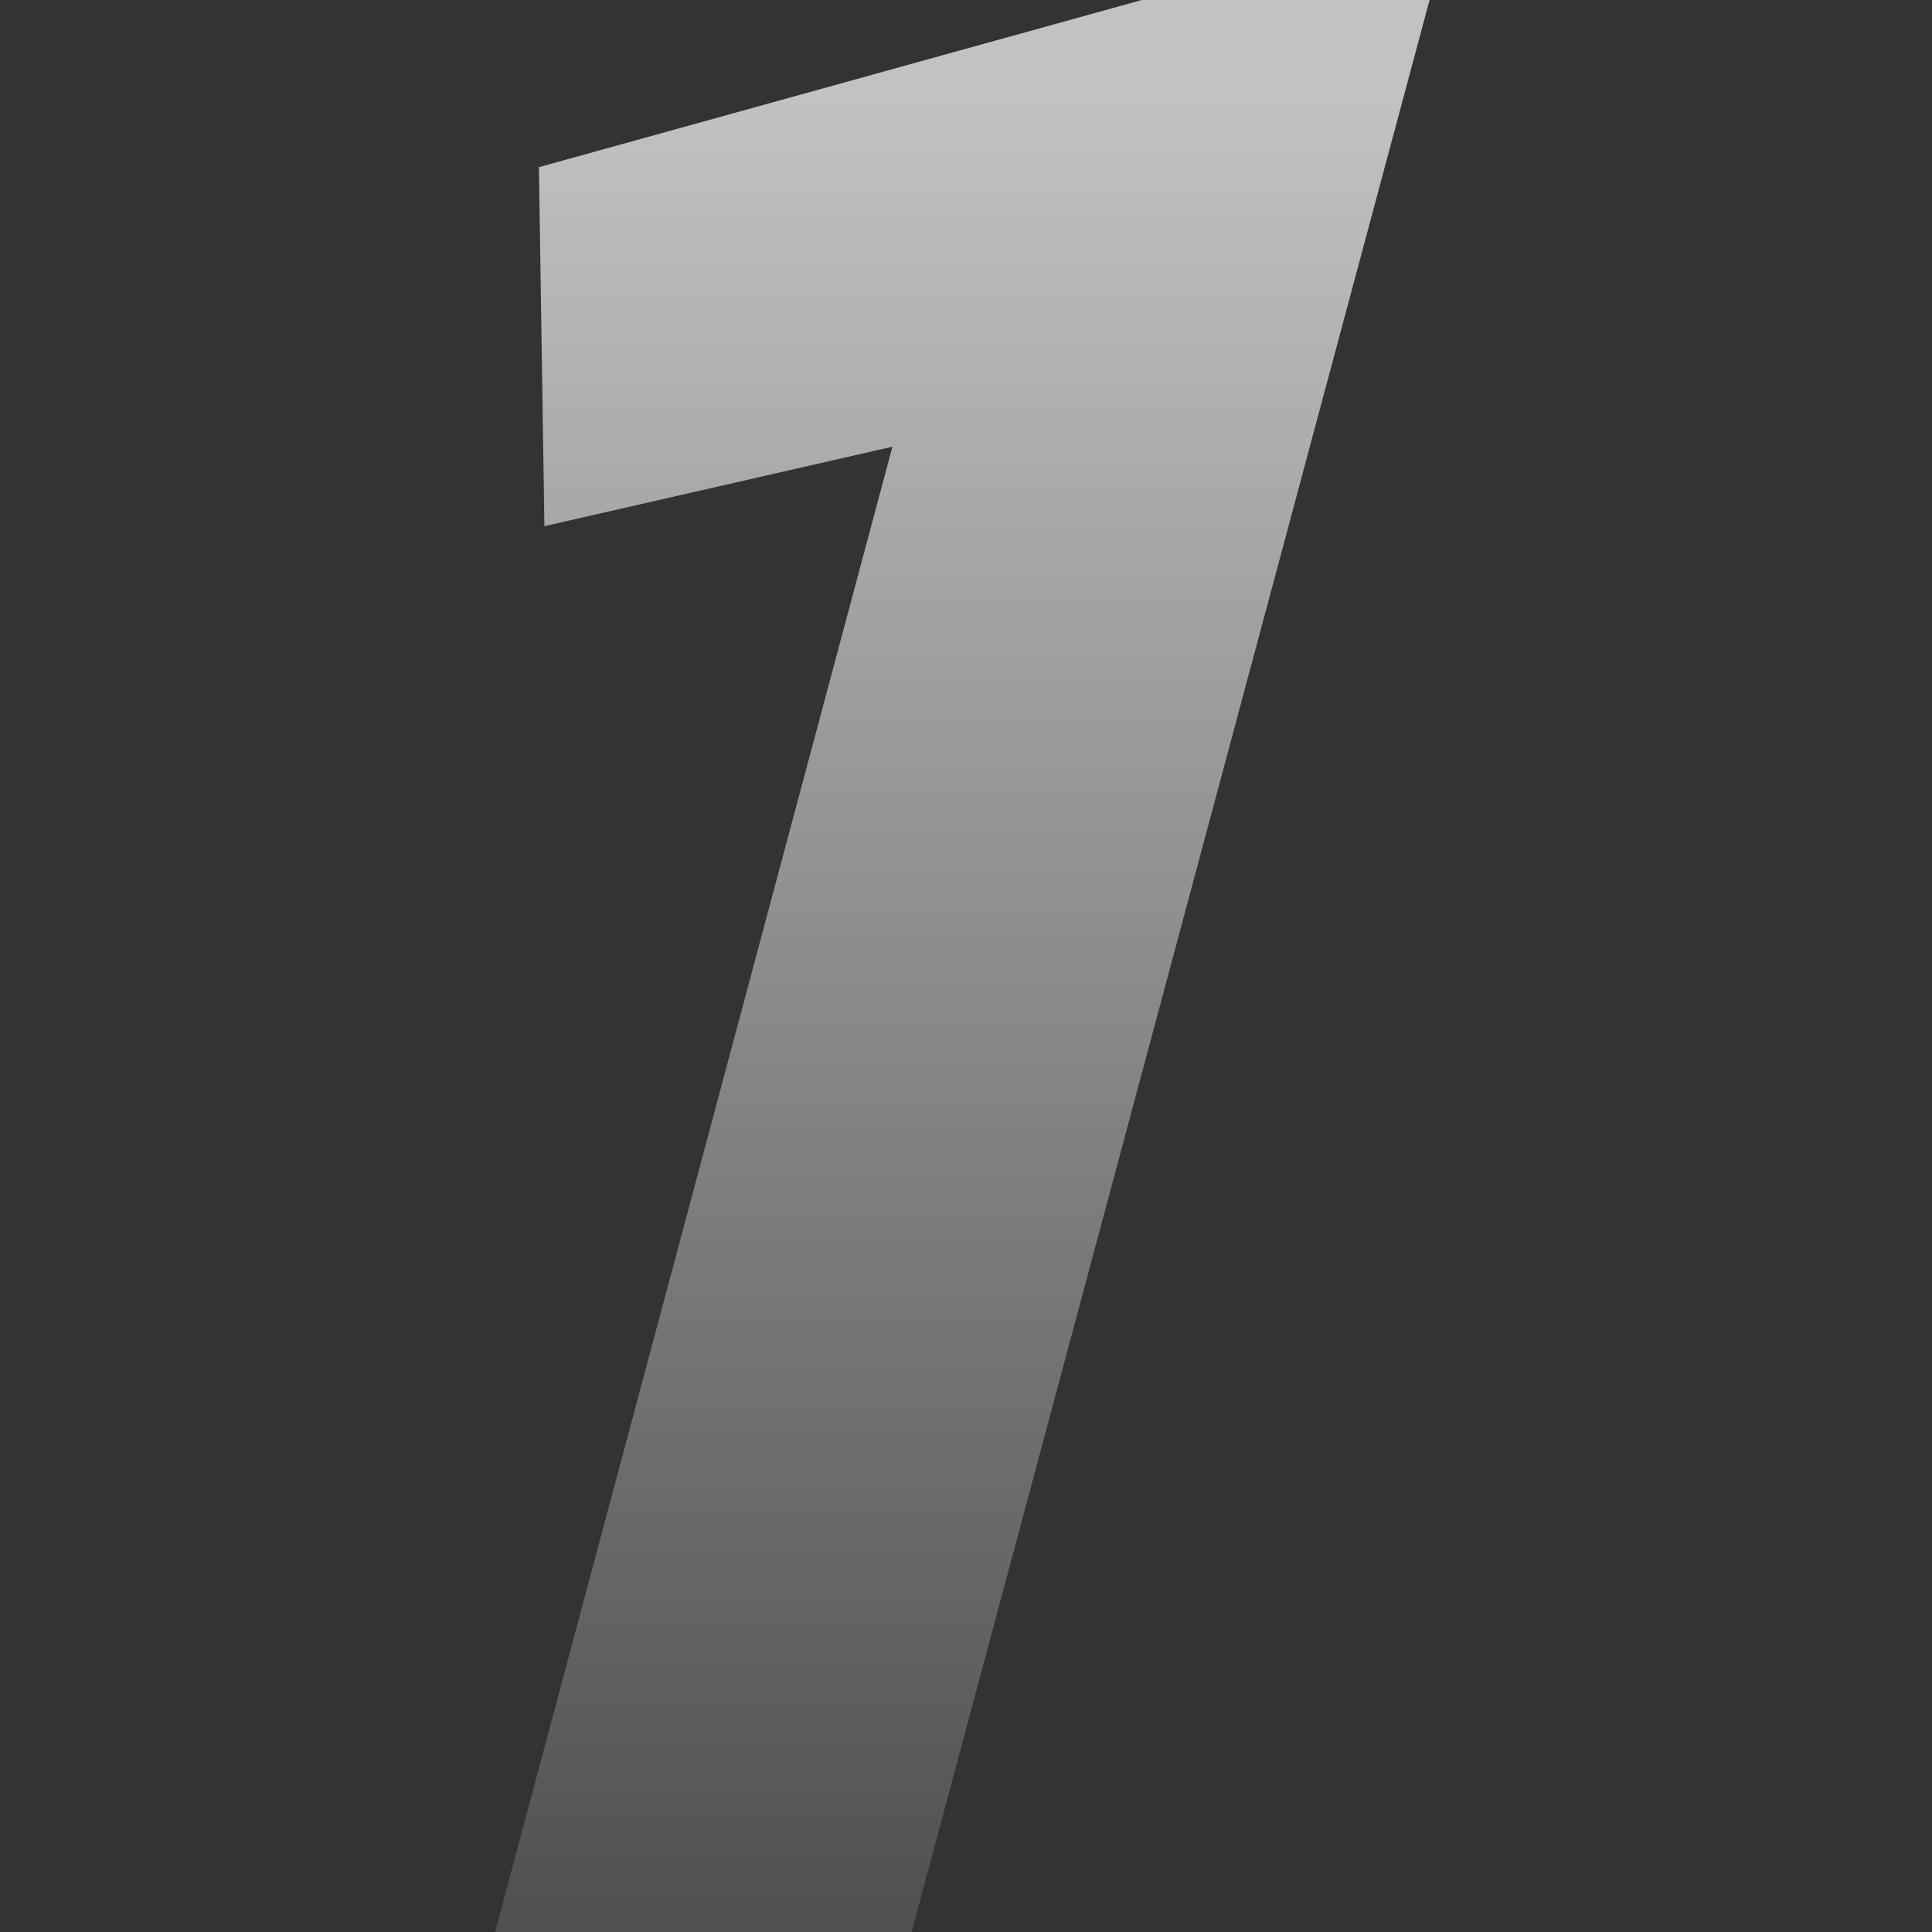 <svg width="160" height="160" viewBox="0 0 160 160" fill="none" xmlns="http://www.w3.org/2000/svg">
<rect x="0" y="0" width="160" height="160" fill="#333333" stroke="none"/>
<path d="M41 160H75.496L118.39 0H94.56L44.631 13.844L45.085 43.575L73.908 36.993L41 160Z" fill="url(#paint0_linear_1744_10455)" fill-opacity="0.7"/>
<defs>
<linearGradient id="paint0_linear_1744_10455" x1="79.695" y1="0" x2="79.695" y2="160" gradientUnits="userSpaceOnUse">
<stop offset="0.052" stop-color="white"/>
<stop offset="1" stop-color="white" stop-opacity="0.2"/>
</linearGradient>
</defs>
</svg>
